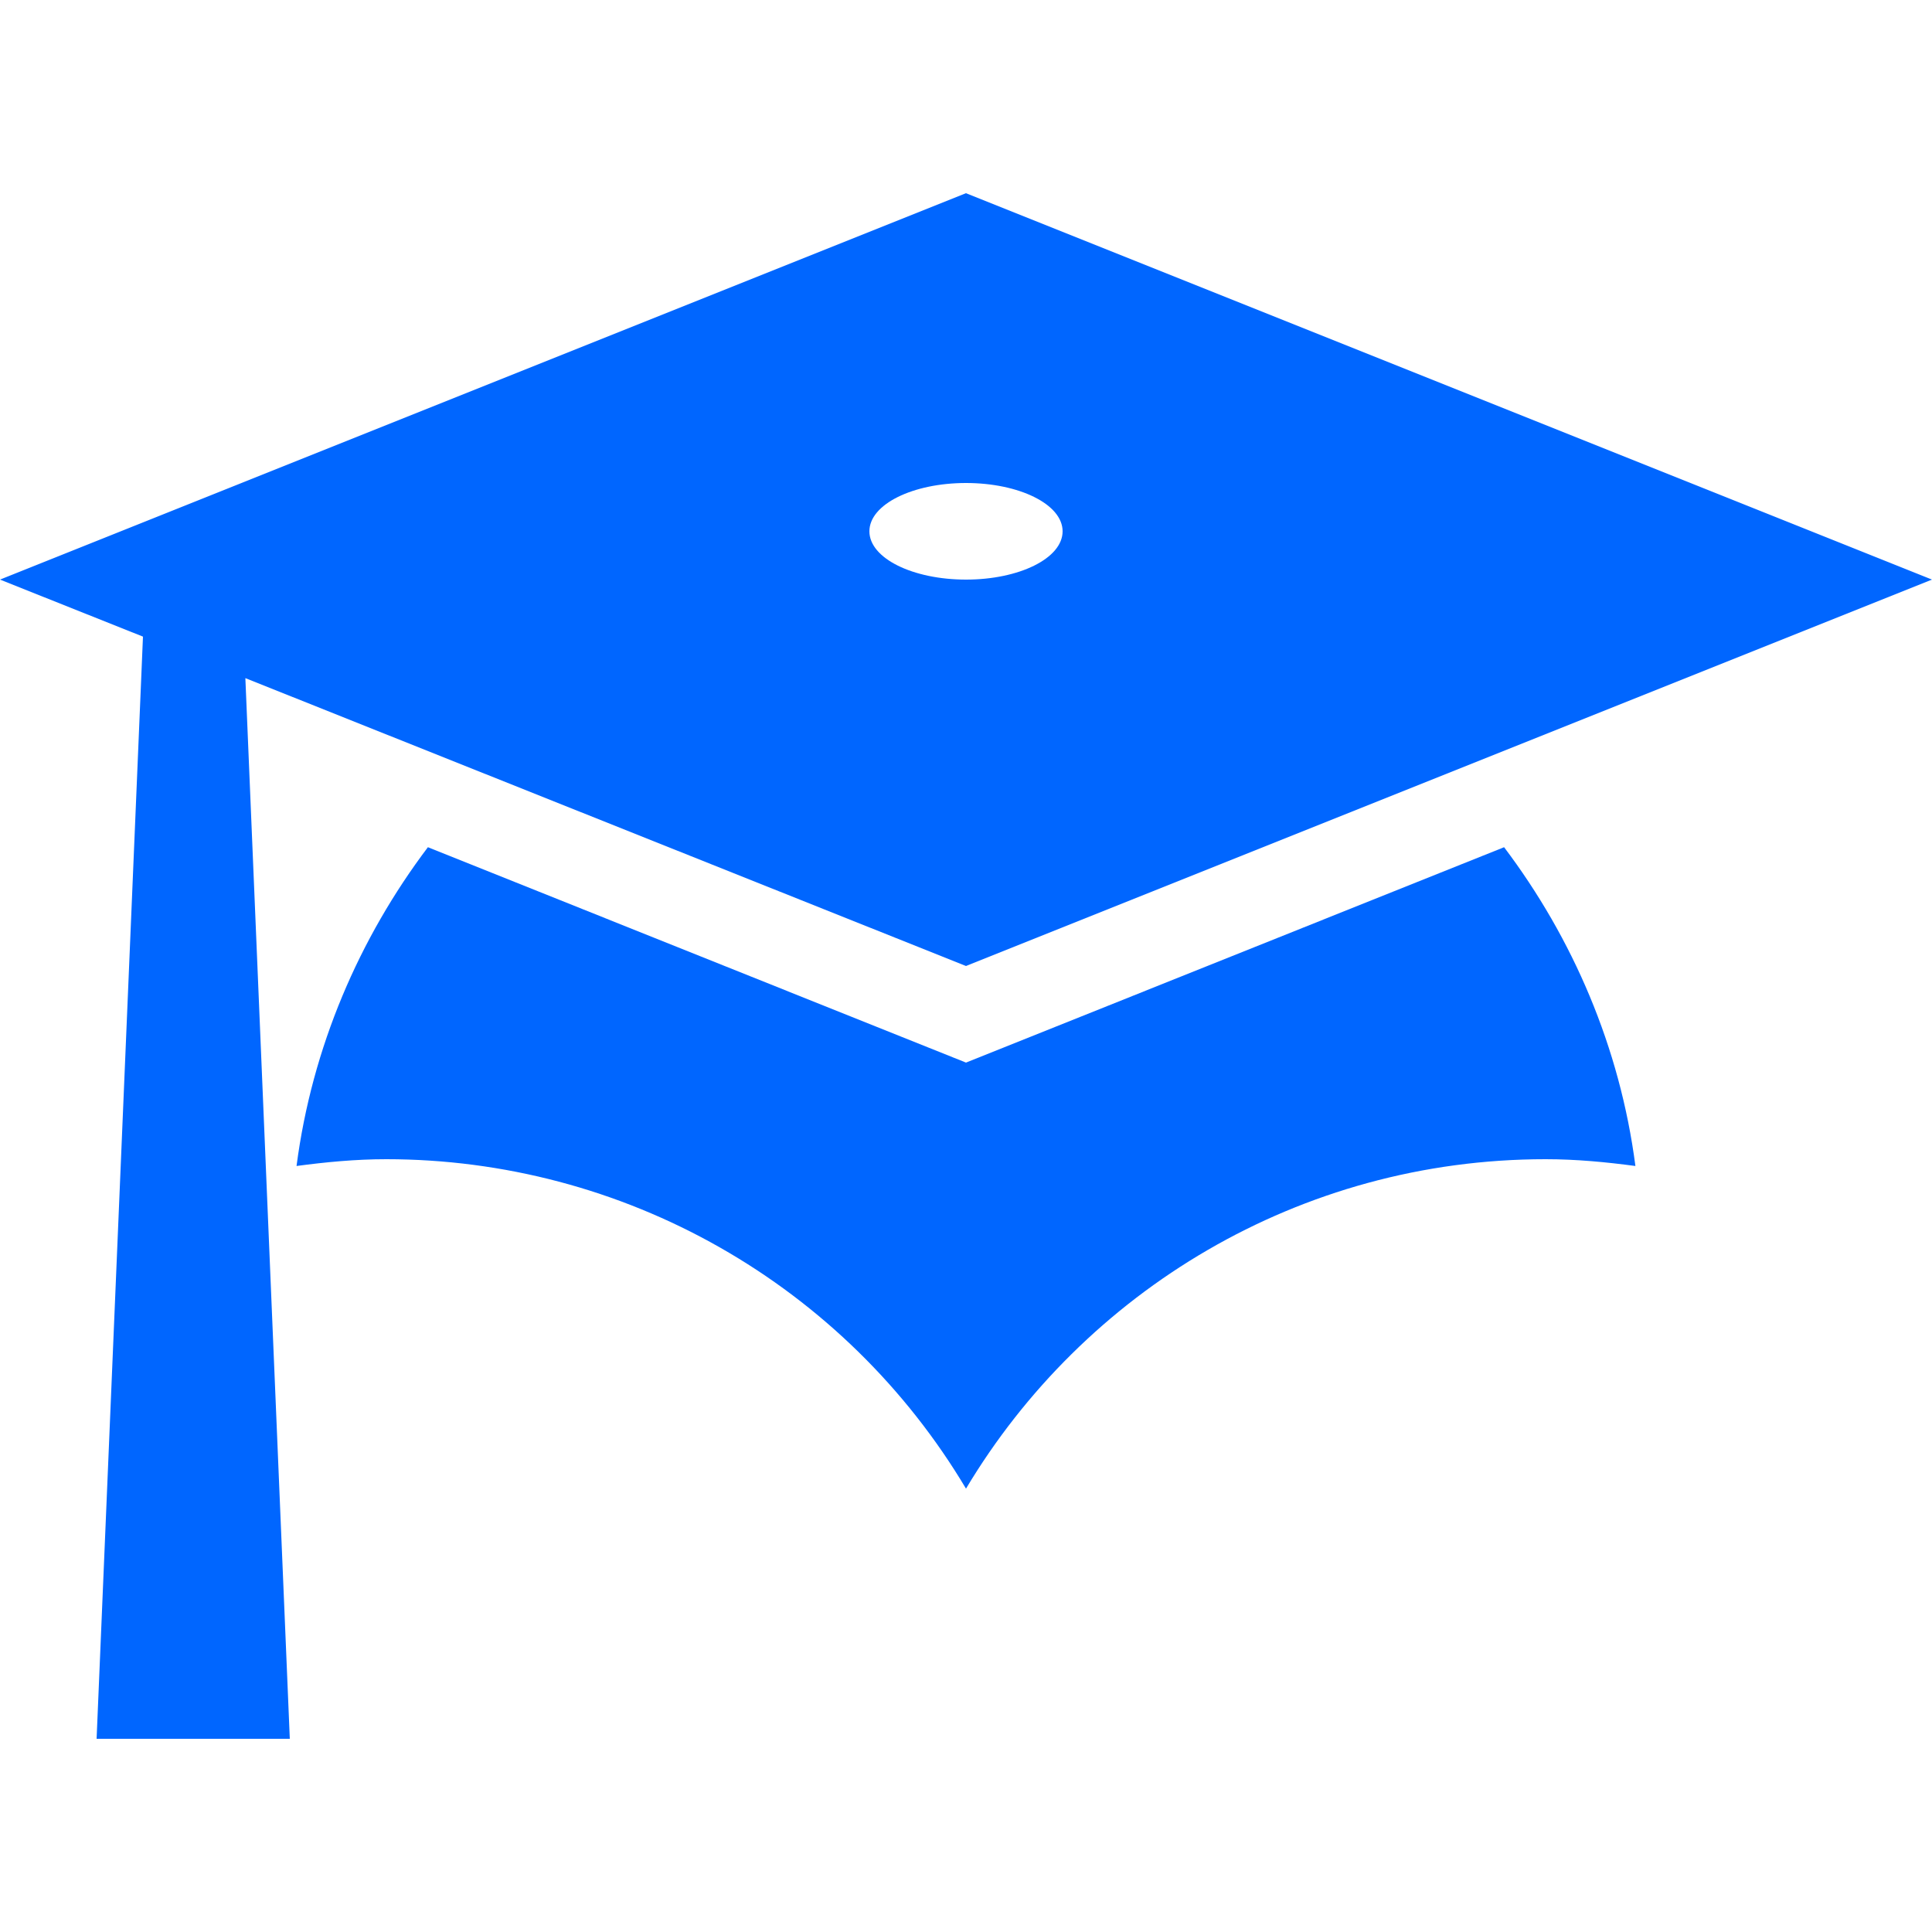 <svg viewBox="0 0 37 37" fill="none" xmlns="http://www.w3.org/2000/svg">
<path d="M18.5 18.5L4.699 12.987L5.55 33.3H1.85L2.738 12.192L0 11.1L18.5 3.7L37 11.1L18.5 18.5ZM18.5 9.25C17.483 9.25 16.65 9.657 16.65 10.175C16.65 10.693 17.483 11.1 18.5 11.1C19.517 11.1 20.35 10.693 20.35 10.175C20.35 9.657 19.517 9.25 18.5 9.25ZM18.5 20.35L28.805 16.225C30.118 17.964 31.024 20.054 31.32 22.33C30.765 22.256 30.192 22.2 29.6 22.2C24.883 22.2 20.757 24.735 18.5 28.509C17.354 26.586 15.729 24.994 13.783 23.888C11.838 22.782 9.638 22.201 7.4 22.2C6.808 22.2 6.234 22.256 5.679 22.33C5.976 20.054 6.882 17.964 8.195 16.225L18.5 20.35Z" fill="#0066FF"/>
</svg>
